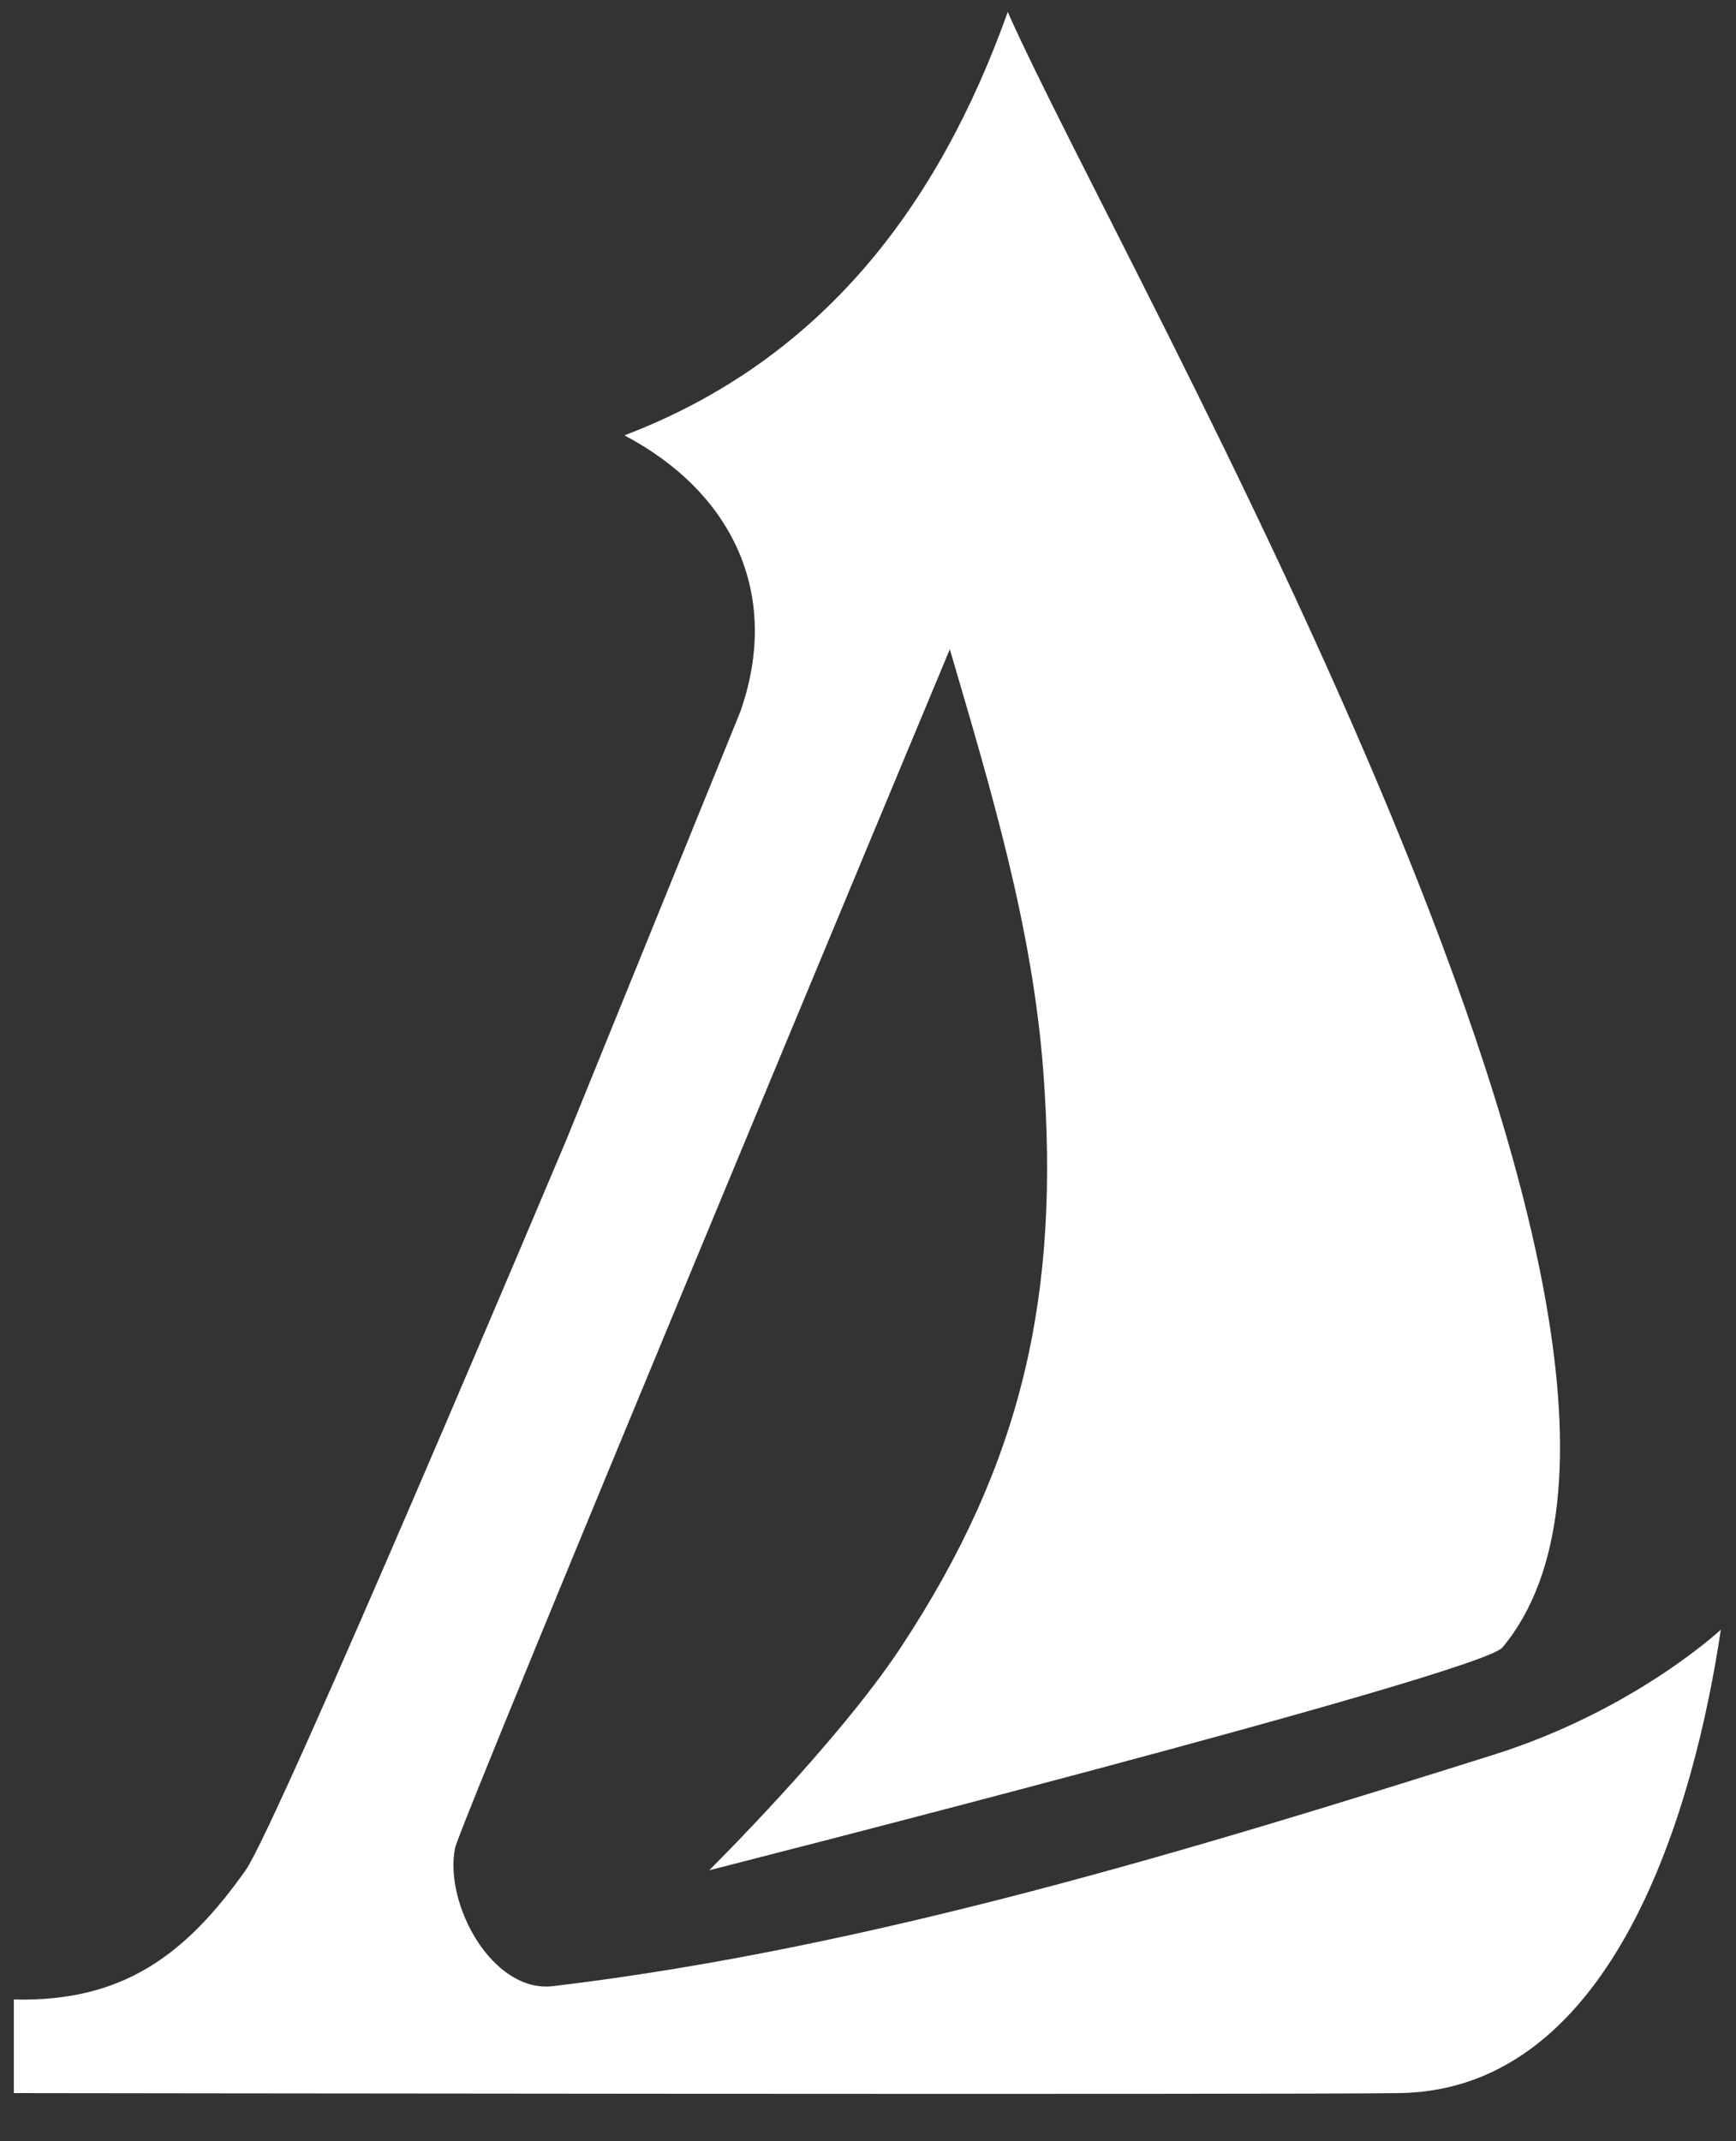 <svg width="30" height="37" viewBox="0 0 30 37" fill="none" xmlns="http://www.w3.org/2000/svg">
<rect x="0" y="0" width="30" height="37" fill="#333333" stroke="none"/>
<path d="M0.239 34.551V36.168C0.239 36.168 22.283 36.199 24.193 36.168C27.923 36.109 29.29 31.168 29.738 28.16C29.738 28.16 28.248 29.555 25.807 30.323C20.693 31.933 15.066 33.664 9.559 34.32C8.51 34.445 7.671 32.903 7.864 31.933C7.95 31.505 16.414 11.219 16.414 11.219C17.119 13.628 17.844 16.012 18.031 18.534C18.314 22.354 17.686 25.257 15.566 28.468C14.474 30.123 12.255 32.318 12.255 32.318C12.255 32.318 25.579 28.93 25.964 28.468C30.247 23.33 19.437 4.773 17.415 0.207C16.22 3.551 14.211 6.22 10.791 7.523C12.636 8.496 13.513 10.248 12.794 12.297L9.79 19.689C9.79 19.689 4.802 31.529 4.244 32.318C3.196 33.801 2.103 34.596 0.239 34.551Z" fill="white"/>
</svg>
